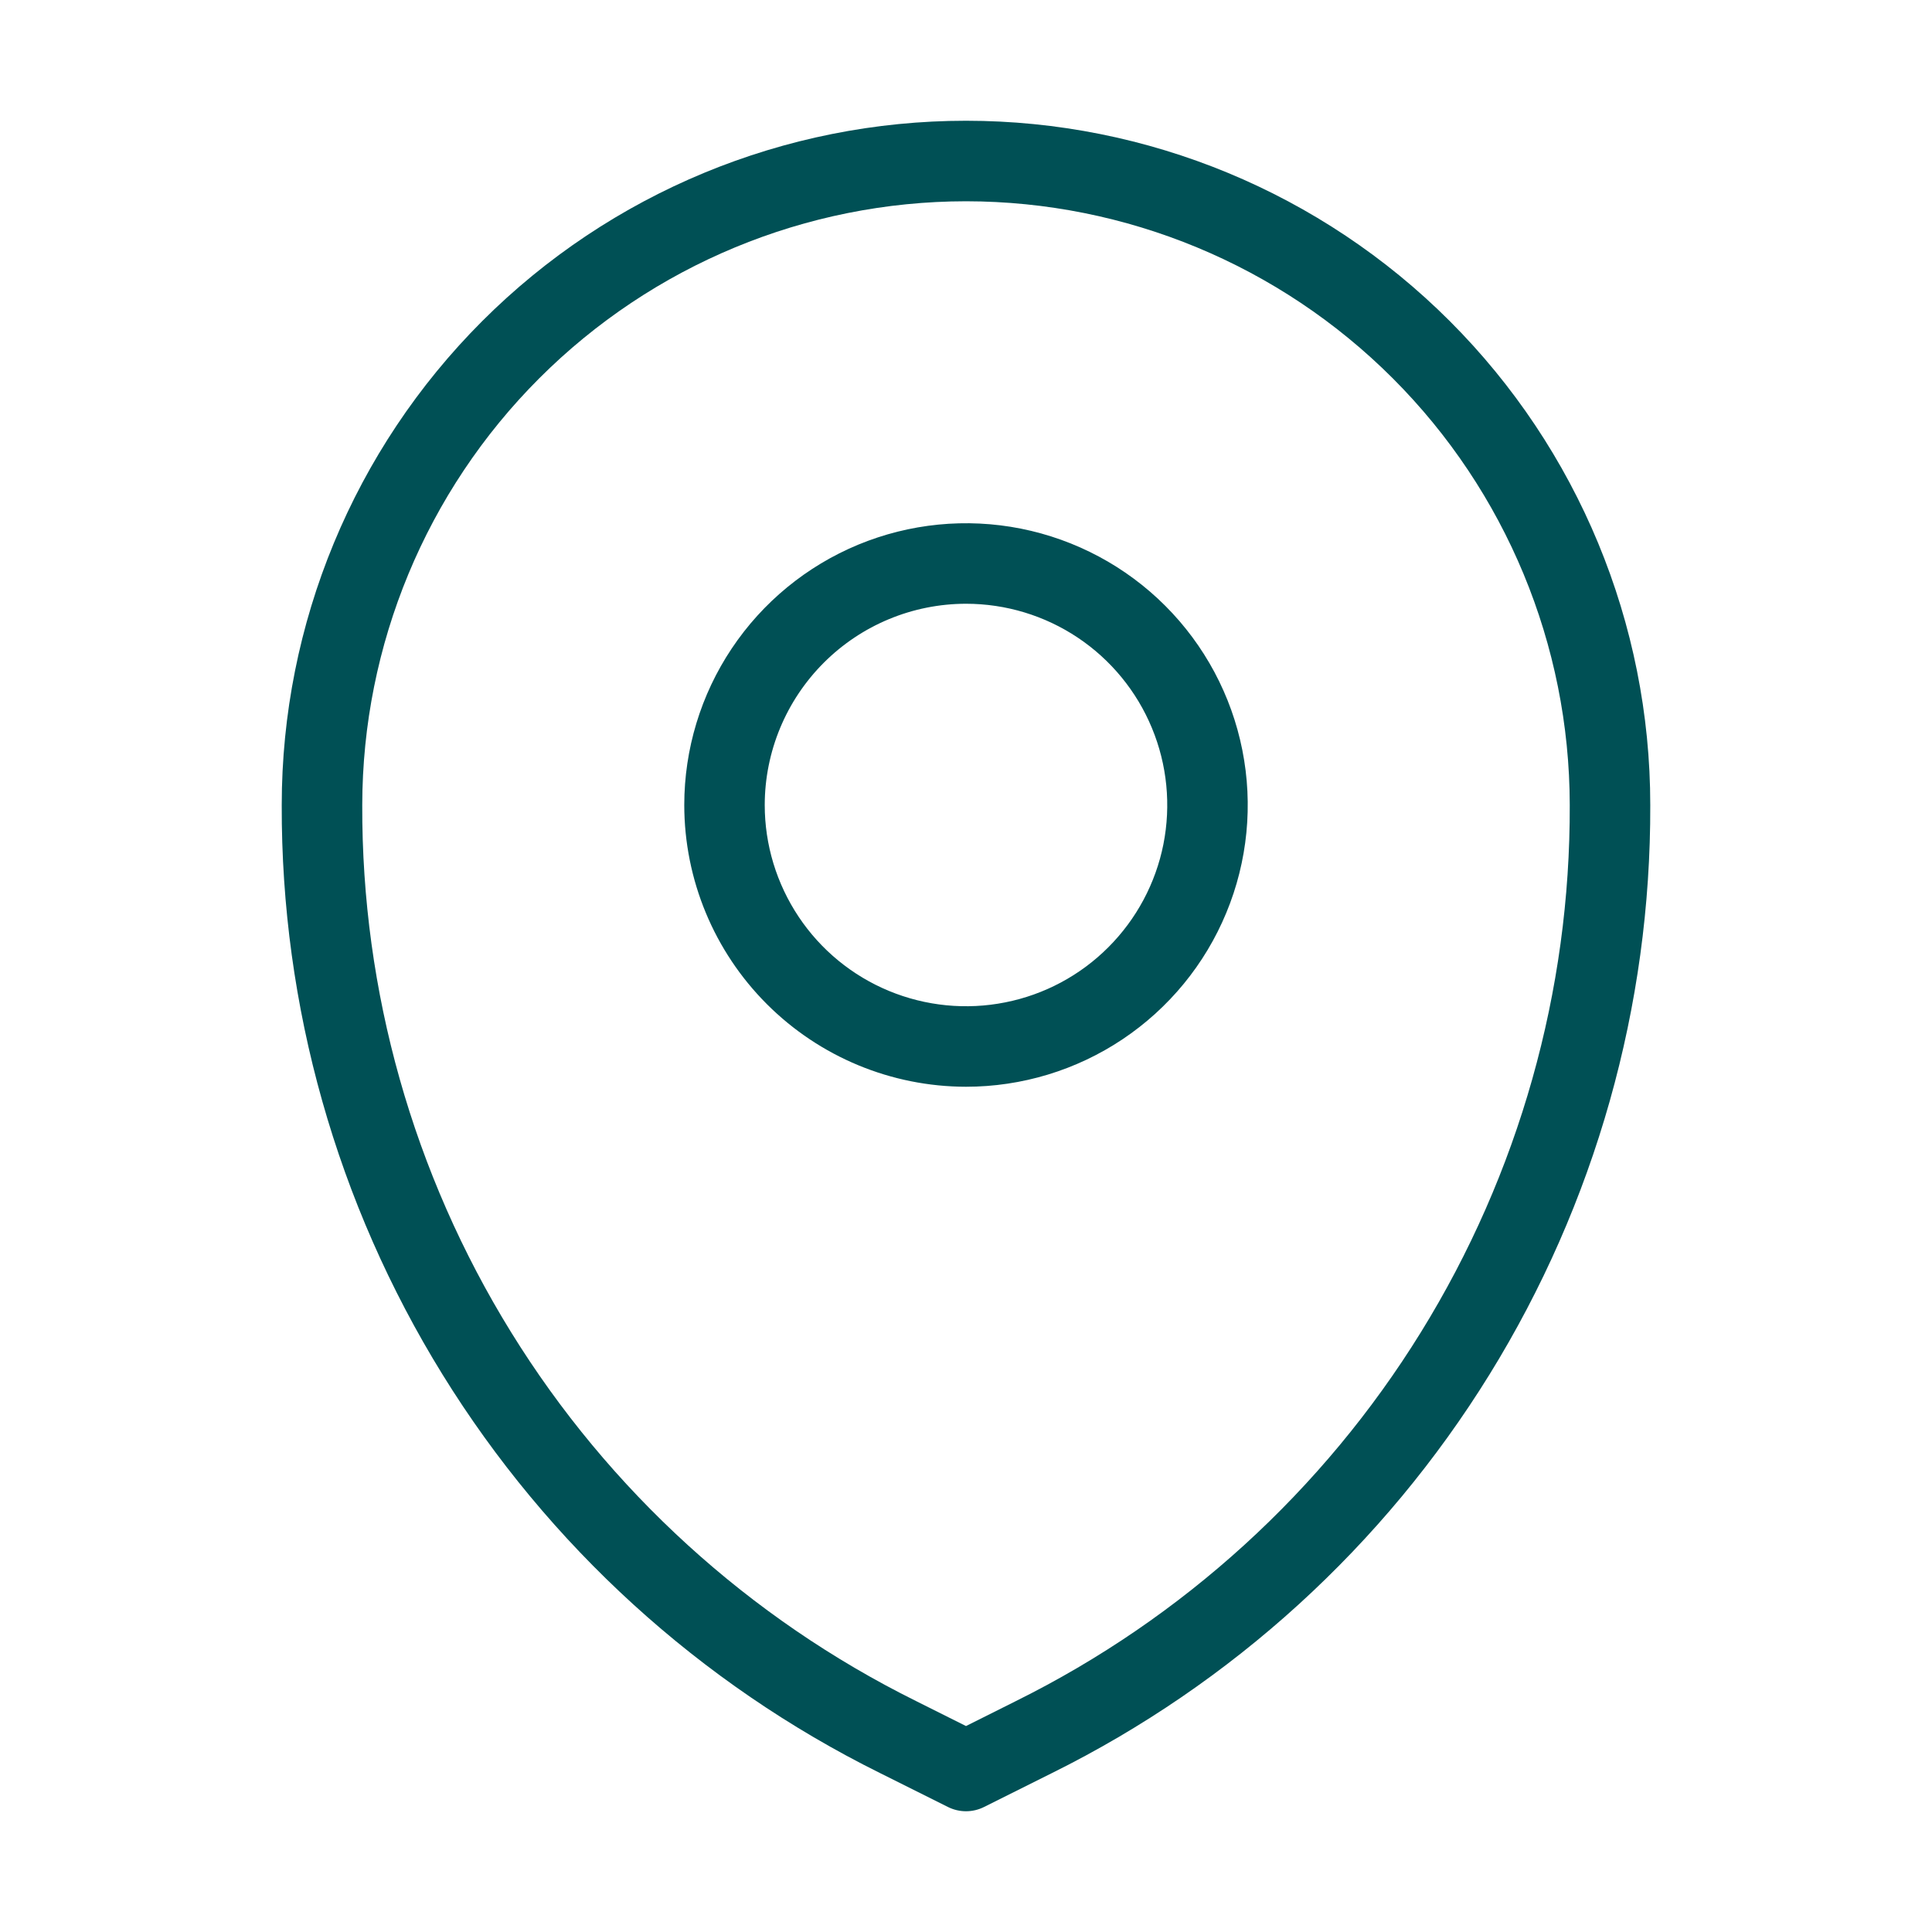 <svg width="40" height="40" viewBox="0 0 40 40" fill="none" xmlns="http://www.w3.org/2000/svg">
<path d="M18.219 36.709L19.627 37.412C19.743 37.47 19.871 37.5 20 37.5C20.129 37.5 20.257 37.47 20.373 37.412L21.781 36.709C25.511 34.859 28.649 32 30.838 28.458C33.027 24.916 34.18 20.831 34.167 16.667C34.167 12.909 32.674 9.306 30.017 6.649C27.361 3.993 23.757 2.5 20 2.5C16.243 2.5 12.639 3.993 9.983 6.649C7.326 9.306 5.833 12.909 5.833 16.667C5.82 20.831 6.973 24.916 9.162 28.458C11.351 32 14.489 34.859 18.219 36.709ZM20 4.167C23.314 4.17 26.491 5.488 28.835 7.832C31.178 10.175 32.496 13.353 32.5 16.667C32.513 20.521 31.446 24.302 29.419 27.581C27.393 30.86 24.488 33.506 21.035 35.218L20 35.736L18.965 35.218C15.512 33.506 12.607 30.86 10.581 27.581C8.554 24.302 7.487 20.521 7.5 16.667C7.504 13.353 8.822 10.175 11.165 7.832C13.509 5.488 16.686 4.17 20 4.167ZM20 22.5C21.154 22.5 22.282 22.158 23.241 21.517C24.2 20.876 24.948 19.965 25.389 18.899C25.831 17.833 25.946 16.66 25.721 15.529C25.496 14.397 24.941 13.358 24.125 12.542C23.309 11.726 22.27 11.171 21.138 10.945C20.006 10.72 18.834 10.836 17.768 11.277C16.702 11.719 15.791 12.467 15.15 13.426C14.509 14.385 14.167 15.513 14.167 16.667C14.168 18.213 14.784 19.696 15.877 20.789C16.971 21.883 18.453 22.498 20 22.5ZM20 12.5C20.824 12.5 21.63 12.744 22.315 13.202C23 13.66 23.534 14.311 23.849 15.072C24.165 15.834 24.247 16.671 24.087 17.48C23.926 18.288 23.529 19.03 22.946 19.613C22.364 20.196 21.621 20.593 20.813 20.753C20.005 20.914 19.167 20.831 18.405 20.516C17.644 20.201 16.993 19.667 16.536 18.982C16.078 18.296 15.833 17.491 15.833 16.667C15.834 15.562 16.274 14.503 17.055 13.722C17.836 12.94 18.895 12.501 20 12.5Z" fill="#005055"/>
</svg>
